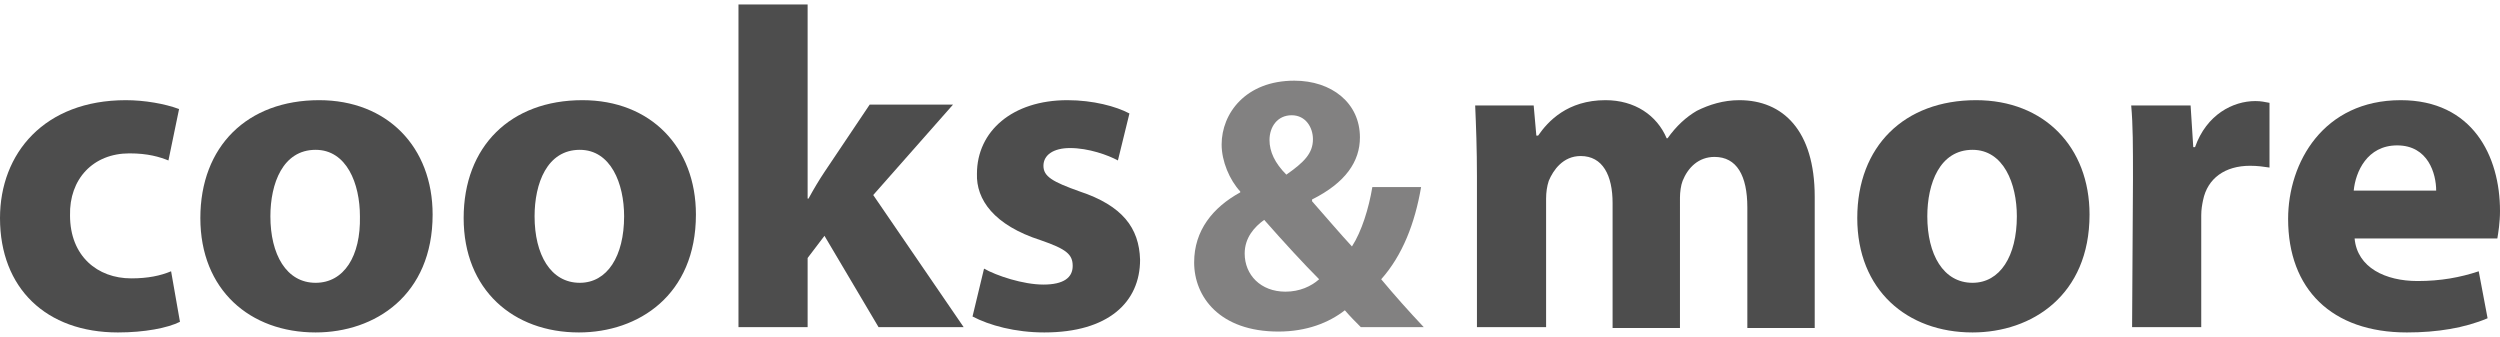 <?xml version="1.0" encoding="utf-8"?>
<!-- Generator: Adobe Illustrator 19.0.1, SVG Export Plug-In . SVG Version: 6.00 Build 0)  -->
<svg version="1.1" id="Ebene_1" xmlns="http://www.w3.org/2000/svg" xmlns:xlink="http://www.w3.org/1999/xlink" x="0px" y="0px"
	 viewBox="0 0 282 38" style="enable-background:new 0 0 282 38;" xml:space="preserve">
<style type="text/css">
	.st0{clip-path:url(#SVGID_2_);fill:#4D4D4D;}
	.st1{clip-path:url(#SVGID_2_);fill:#828181;}
</style>
<g>
	<defs>
		<rect id="SVGID_1_" y="0.5" width="282" height="37"/>
	</defs>
	<clipPath id="SVGID_2_">
		<use xlink:href="#SVGID_1_"  style="overflow:visible;"/>
	</clipPath>
	<path class="st0" d="M19.3,30.6c-1.2,0.5-2.6,0.8-4.5,0.8c-3.8,0-6.9-2.5-6.9-7.1c-0.1-4.1,2.6-7,6.7-7c2.1,0,3.4,0.4,4.4,0.8
		l1.2-5.8c-1.6-0.6-3.9-1-6-1C5,11.3,0,17.3,0,24.6c0,7.9,5.2,12.9,13.3,12.9c3,0,5.6-0.5,7-1.2L19.3,30.6z"/>
	<path class="st0" d="M35.6,31.9c-3.3,0-5.1-3.2-5.1-7.5c0-3.7,1.4-7.5,5.1-7.5c3.5,0,5,3.8,5,7.5C40.7,28.9,38.8,31.9,35.6,31.9
		L35.6,31.9z M35.6,37.5c6.7,0,13.2-4.2,13.2-13.3c0-7.6-5.1-12.9-12.8-12.9c-8.1,0-13.4,5.2-13.4,13.3S28.2,37.5,35.6,37.5
		L35.6,37.5z"/>
	<path class="st0" d="M65.4,31.9c-3.3,0-5.1-3.2-5.1-7.5c0-3.7,1.4-7.5,5.1-7.5c3.5,0,5,3.8,5,7.5C70.4,28.9,68.5,31.9,65.4,31.9
		L65.4,31.9z M65.3,37.5c6.7,0,13.2-4.2,13.2-13.3c0-7.6-5.1-12.9-12.8-12.9c-8.1,0-13.4,5.2-13.4,13.3S57.9,37.5,65.3,37.5
		L65.3,37.5z"/>
	<path class="st0" d="M91.1,0.5h-7.8v36.4h7.8v-7.8l1.9-2.5l6.1,10.3h9.6L98.5,22l9-10.2h-9.4L93,19.4c-0.6,0.9-1.2,1.9-1.8,3h-0.1
		V0.5z"/>
	<path class="st0" d="M109.7,35.7c1.9,1,4.8,1.8,8.1,1.8c7.2,0,10.8-3.4,10.8-8.2c-0.1-3.6-2-6.1-6.8-7.7c-3.1-1.1-4.1-1.7-4.1-2.9
		c0-1.2,1.1-2,3-2c2.1,0,4.3,0.8,5.4,1.4l1.3-5.3c-1.5-0.8-4.1-1.5-7-1.5c-6.2,0-10.2,3.5-10.2,8.3c-0.1,2.9,1.9,5.8,7.2,7.5
		c2.9,1,3.6,1.6,3.6,2.9c0,1.3-1,2.1-3.3,2.1c-2.3,0-5.3-1-6.7-1.8L109.7,35.7z"/>
	<path class="st1" d="M145.7,13c1.6,0,2.4,1.4,2.4,2.7c0,1.6-1,2.6-3,4c-1.3-1.3-1.9-2.6-1.9-3.9C143.2,14.3,144.1,13,145.7,13
		L145.7,13z M145,32.9c-2.8,0-4.6-1.9-4.6-4.3c0-1.8,1.1-3,2.2-3.8c2.2,2.5,4.5,5,6.2,6.7C147.9,32.3,146.6,32.9,145,32.9L145,32.9z
		 M160.6,36.9c-1.7-1.8-3.3-3.6-4.8-5.4c2.4-2.7,3.8-6.3,4.5-10.4h-5.5c-0.4,2.4-1.2,5-2.3,6.7c-1.3-1.4-3-3.4-4.5-5.1v-0.2
		c3.8-1.9,5.4-4.3,5.4-7c0-3.9-3.2-6.4-7.4-6.4c-5.5,0-8.2,3.7-8.2,7.2c0,1.9,0.9,4,2.1,5.3v0.1c-3.1,1.7-5.2,4.3-5.2,7.9
		c0,3.9,2.9,7.8,9.5,7.8c3.2,0,5.7-1,7.5-2.4c0.6,0.7,1.2,1.3,1.8,1.9H160.6z"/>
	<path class="st0" d="M166.8,36.9h7.6V22.4c0-0.7,0.1-1.4,0.3-2c0.5-1.2,1.6-2.8,3.6-2.8c2.5,0,3.6,2.2,3.6,5.3v14.1h7.6V22.3
		c0-0.6,0.1-1.4,0.3-1.9c0.6-1.5,1.8-2.7,3.6-2.7c2.5,0,3.7,2.1,3.7,5.7v13.6h7.6V22.2c0-7.5-3.6-10.9-8.5-10.9
		c-1.8,0-3.4,0.5-4.8,1.2c-1.2,0.7-2.3,1.7-3.3,3.1h-0.1c-1.1-2.6-3.6-4.3-6.9-4.3c-4.3,0-6.5,2.4-7.6,4h-0.2l-0.3-3.4h-6.6
		c0.1,2.3,0.2,4.9,0.2,8V36.9z"/>
	<path class="st0" d="M222.5,31.9c-3.3,0-5.1-3.2-5.1-7.5c0-3.7,1.4-7.5,5.1-7.5c3.5,0,5,3.8,5,7.5
		C227.5,28.9,225.6,31.9,222.5,31.9L222.5,31.9z M222.5,37.5c6.7,0,13.2-4.2,13.2-13.3c0-7.6-5.1-12.9-12.8-12.9
		c-8.1,0-13.4,5.2-13.4,13.3S215.1,37.5,222.5,37.5L222.5,37.5z"/>
	<path class="st0" d="M240.5,36.9h7.8V24.3c0-0.7,0.1-1.2,0.2-1.7c0.5-2.5,2.5-3.9,5.3-3.9c0.9,0,1.5,0.1,2.2,0.2v-7.3
		c-0.6-0.1-0.9-0.2-1.6-0.2c-2.5,0-5.5,1.5-6.8,5.2h-0.2l-0.3-4.7h-6.7c0.2,2.2,0.2,4.6,0.2,8.3L240.5,36.9z"/>
	<path class="st0" d="M265.5,21.5c0.2-2.1,1.5-5.1,4.9-5.1c3.5,0,4.4,3.2,4.4,5.1H265.5z M281.7,26.9c0.1-0.6,0.3-1.8,0.3-3.1
		c0-6.2-3.1-12.5-11.2-12.5c-8.7,0-12.7,7-12.7,13.4c0,7.9,4.9,12.8,13.4,12.8c3.4,0,6.5-0.5,9.1-1.6l-1-5.3
		c-2.1,0.7-4.3,1.1-6.9,1.1c-3.6,0-6.8-1.5-7.1-4.8L281.7,26.9z"/>
</g>
</svg>
